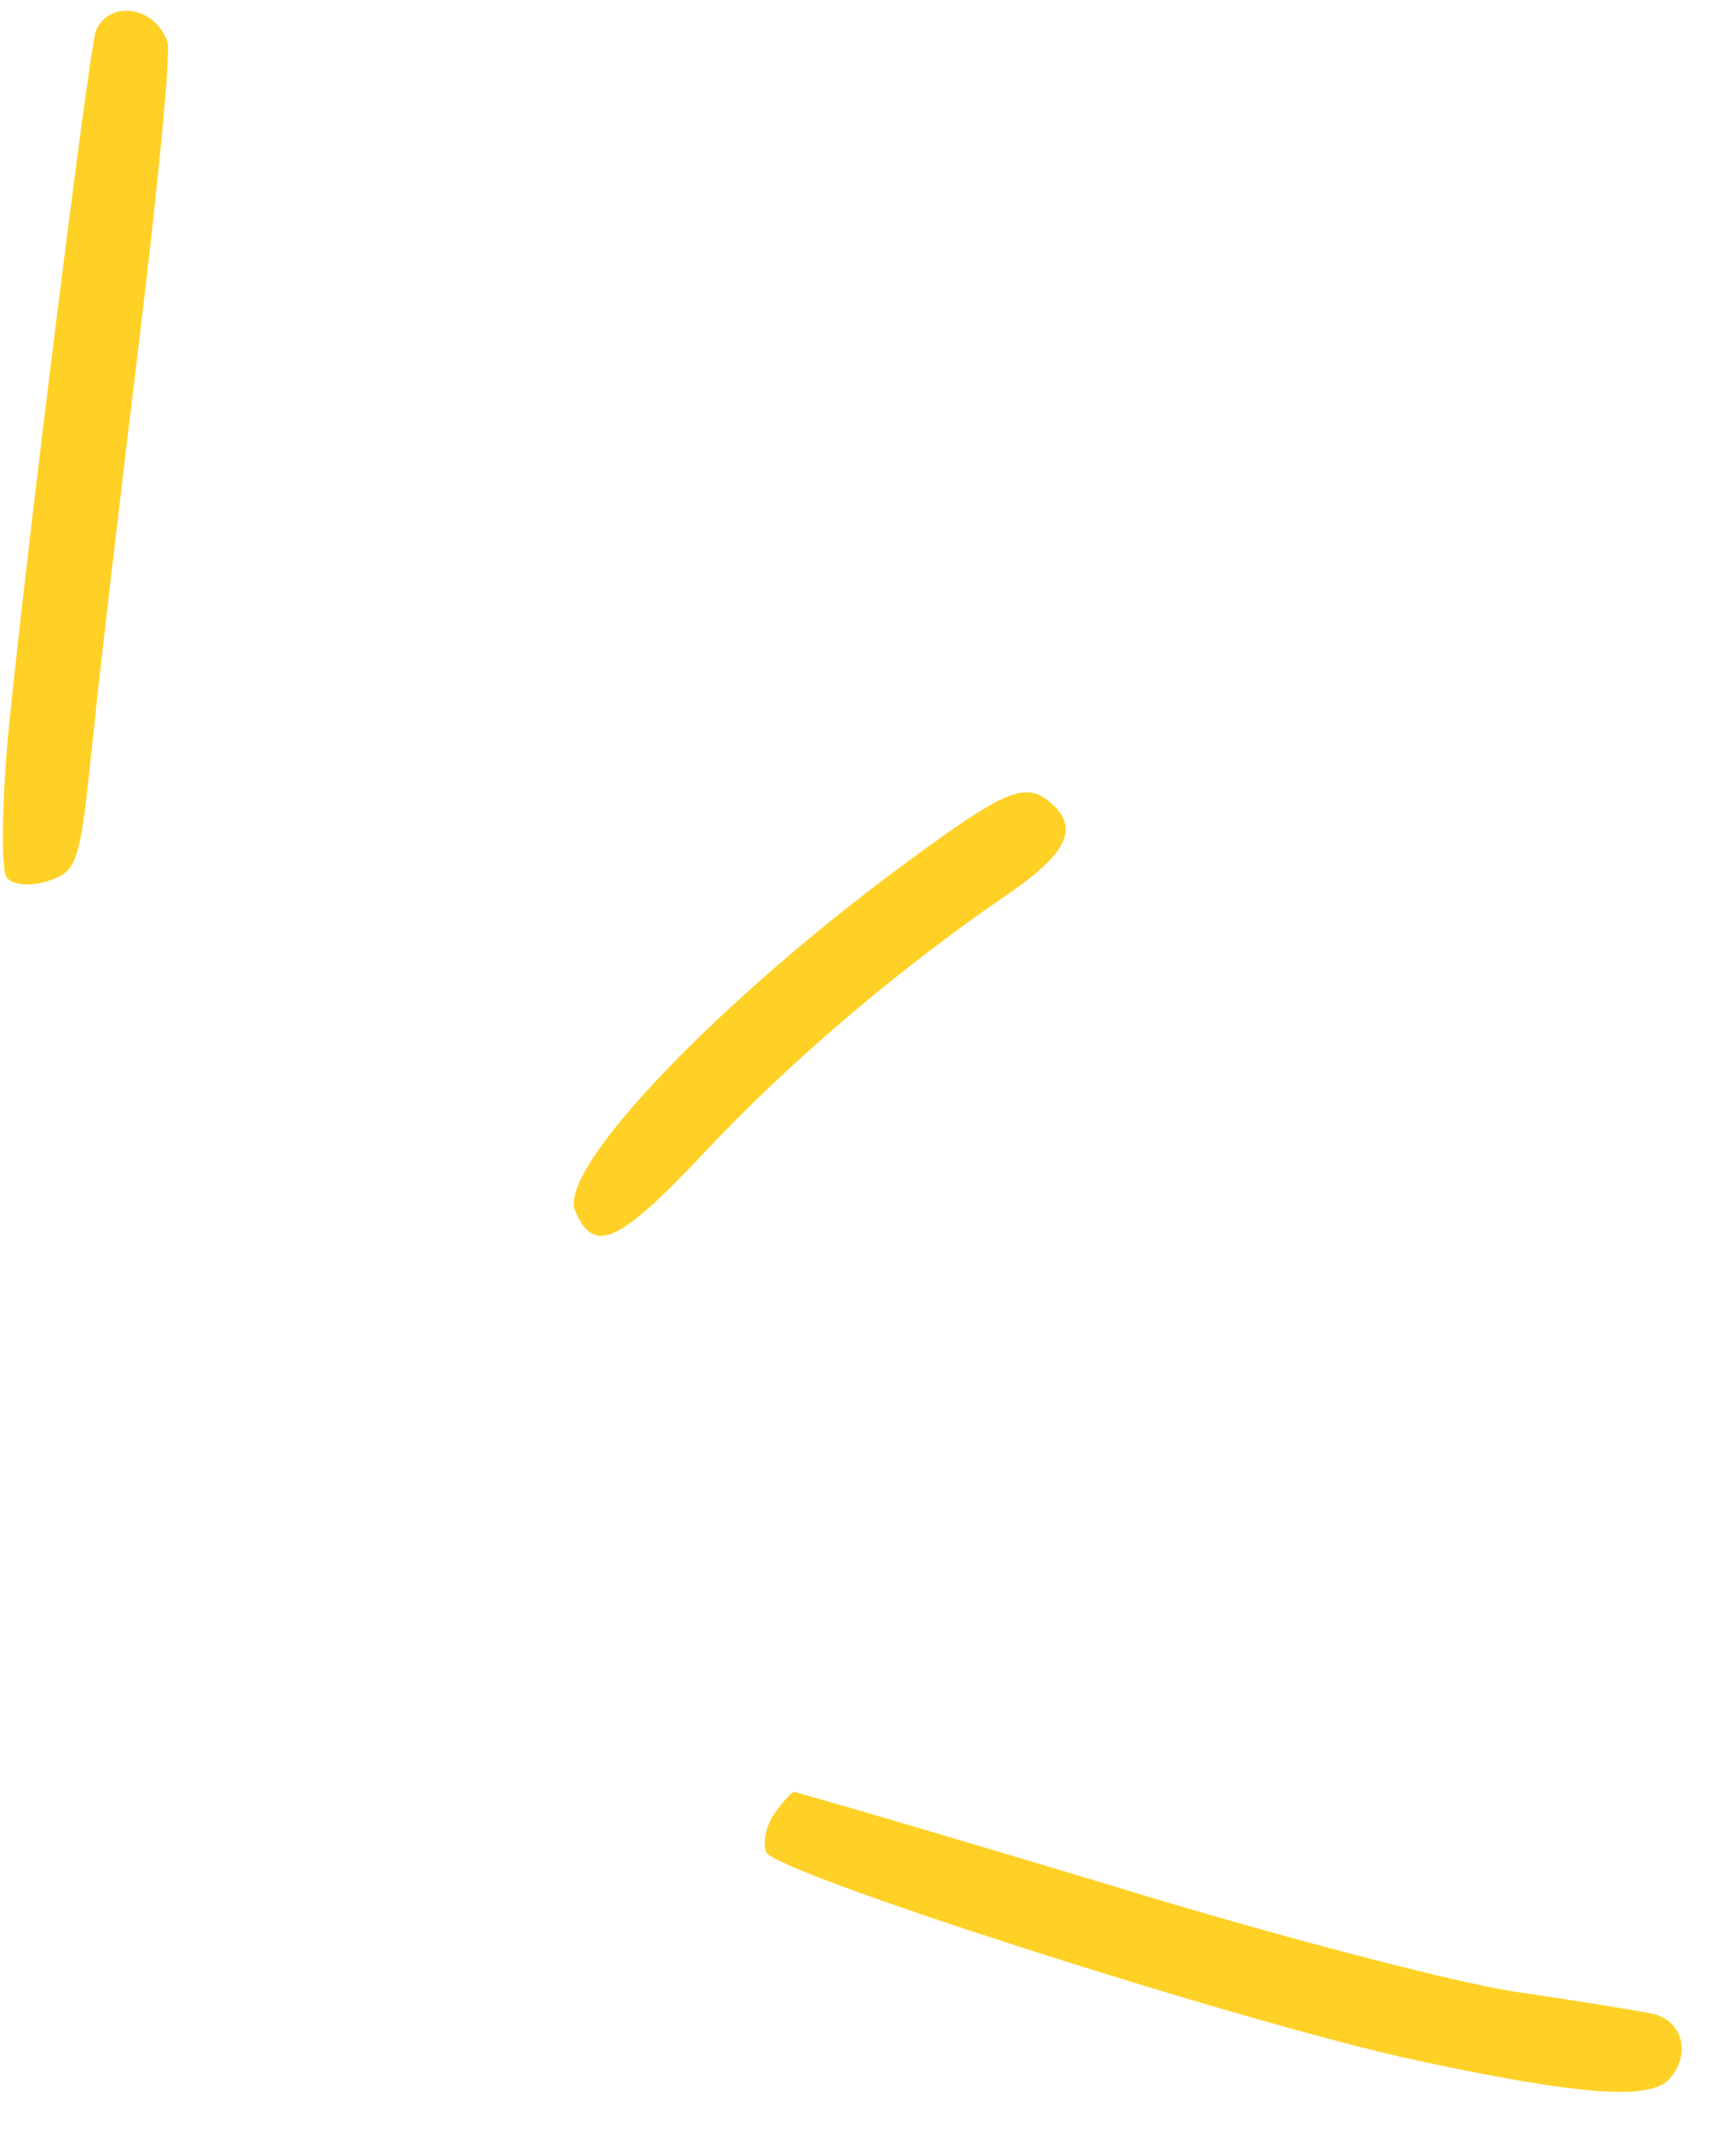 <?xml version="1.0" encoding="UTF-8"?> <svg xmlns="http://www.w3.org/2000/svg" width="22" height="27" viewBox="0 0 22 27" fill="none"><path d="M1.212 0.399C1.129 0.65 0.334 6.952 0.098 9.357C0.024 10.232 0.012 11.027 0.088 11.121C0.163 11.216 0.392 11.232 0.608 11.162C0.987 11.039 1.014 10.941 1.176 9.366C1.269 8.455 1.54 6.158 1.772 4.248C2.004 2.337 2.166 0.672 2.123 0.537C1.974 0.078 1.377 -0.013 1.212 0.399Z" fill="#FFD126"></path><path d="M11.543 10.886C9.132 12.651 7.069 14.8 7.287 15.336C7.522 15.9 7.838 15.758 8.92 14.608C10.014 13.443 11.381 12.282 12.765 11.334C13.532 10.81 13.688 10.483 13.304 10.161C12.996 9.903 12.735 10.011 11.543 10.886Z" fill="#FFD126"></path><path d="M9.816 22.974C9.711 23.121 9.662 23.345 9.711 23.467C9.811 23.724 15.773 25.638 17.967 26.107C20.043 26.553 20.916 26.609 21.158 26.338C21.436 26.018 21.322 25.591 20.934 25.512C20.741 25.472 20.001 25.351 19.263 25.243C18.542 25.147 16.179 24.534 14.025 23.87C11.872 23.222 10.086 22.699 10.059 22.703C10.03 22.708 9.921 22.827 9.816 22.974Z" fill="#FFD126"></path></svg> 